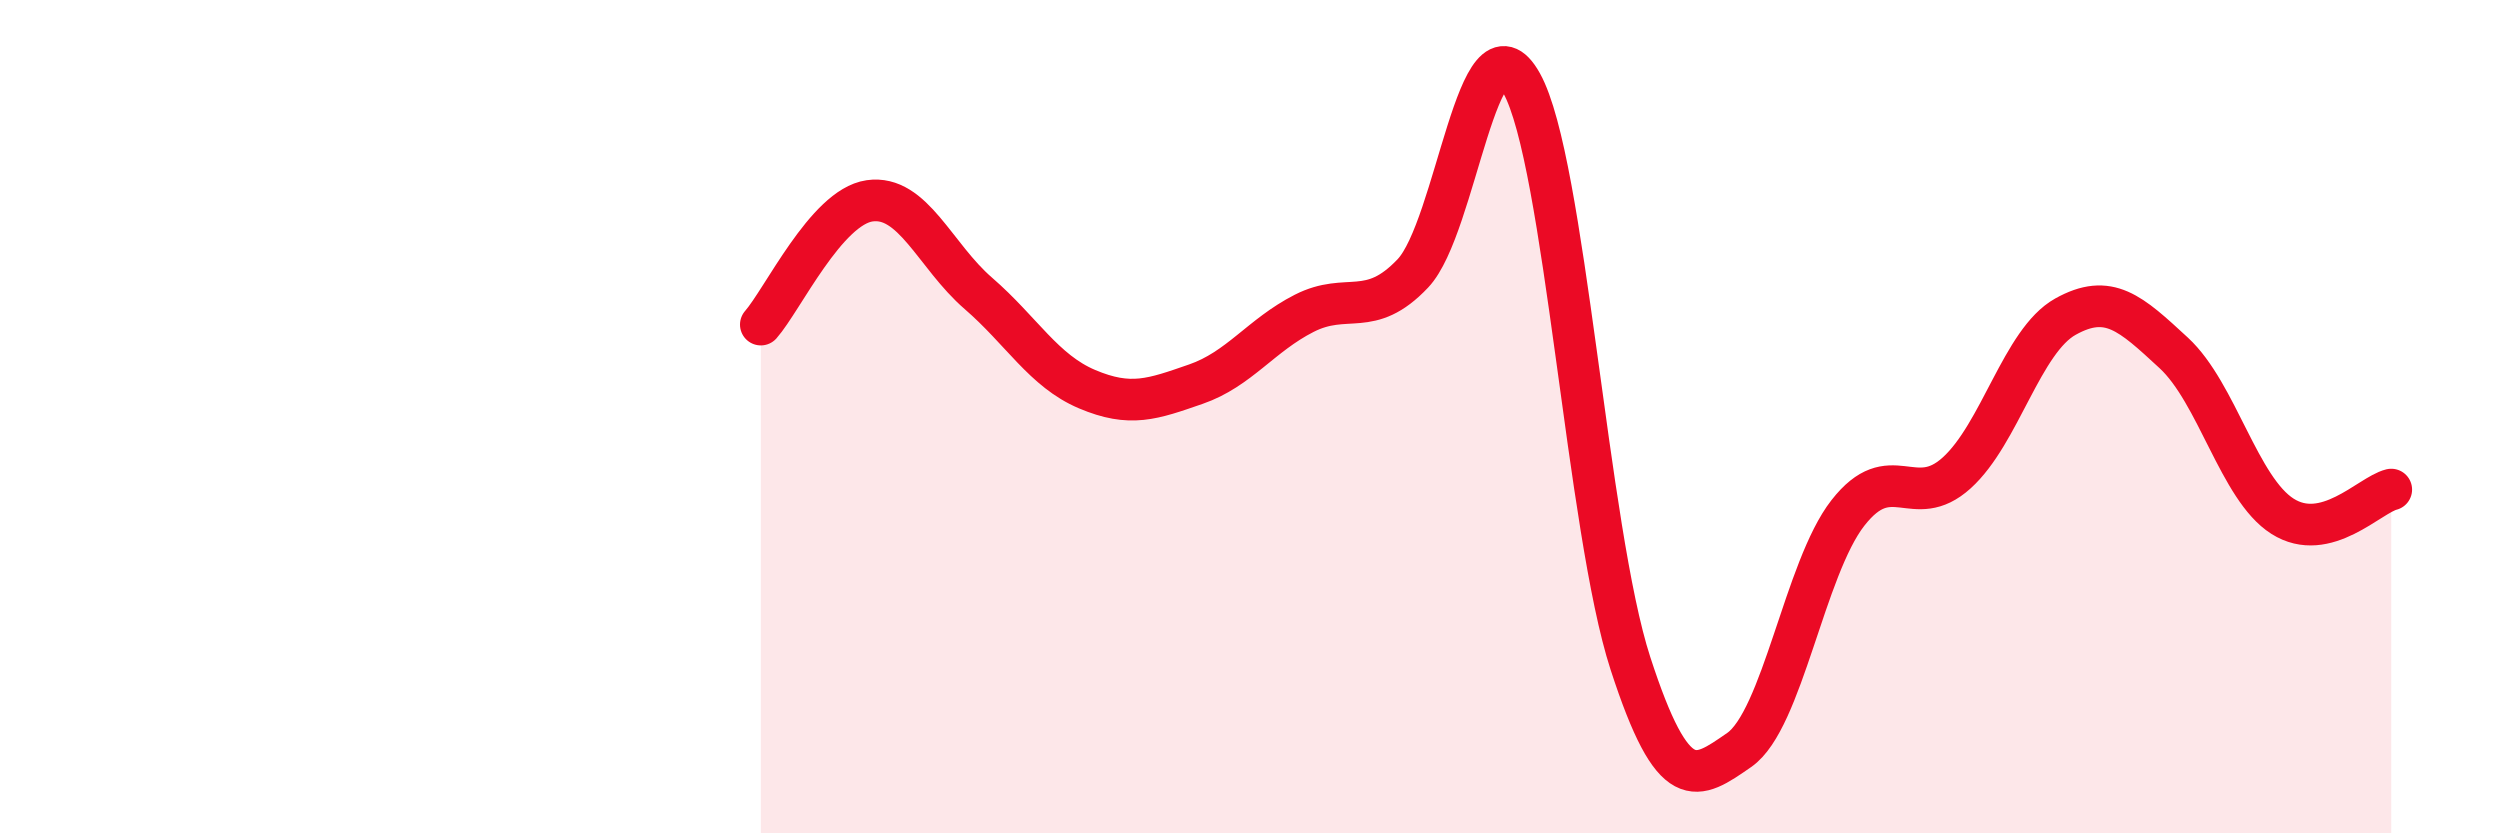 
    <svg width="60" height="20" viewBox="0 0 60 20" xmlns="http://www.w3.org/2000/svg">
      <path
        d="M 18.26,7.79 C 18.78,7.2 19.83,4.97 20.87,4.82 C 21.91,4.67 22.44,6.14 23.48,7.04 C 24.52,7.94 25.05,8.9 26.09,9.34 C 27.13,9.78 27.66,9.58 28.7,9.22 C 29.74,8.86 30.26,8.05 31.3,7.52 C 32.34,6.99 32.87,7.66 33.91,6.56 C 34.95,5.46 35.48,0.13 36.52,2 C 37.56,3.87 38.09,12.72 39.13,15.92 C 40.17,19.12 40.7,18.72 41.74,18 C 42.78,17.28 43.31,13.64 44.35,12.31 C 45.39,10.98 45.92,12.29 46.96,11.35 C 48,10.41 48.53,8.18 49.57,7.6 C 50.61,7.02 51.13,7.51 52.17,8.47 C 53.21,9.43 53.74,11.73 54.78,12.39 C 55.82,13.05 56.87,11.88 57.39,11.75L57.39 20L18.26 20Z"
        fill="#EB0A25"
        opacity="0.1"
        stroke-linecap="round"
        stroke-linejoin="round"
      />
      <path
        d="M 18.26,7.79 C 18.78,7.2 19.83,4.97 20.87,4.82 C 21.91,4.67 22.44,6.14 23.48,7.04 C 24.52,7.94 25.05,8.9 26.09,9.34 C 27.13,9.78 27.66,9.58 28.7,9.22 C 29.74,8.86 30.26,8.05 31.3,7.52 C 32.34,6.99 32.87,7.66 33.91,6.56 C 34.95,5.46 35.48,0.13 36.52,2 C 37.56,3.87 38.09,12.72 39.13,15.92 C 40.17,19.12 40.7,18.72 41.74,18 C 42.78,17.28 43.31,13.64 44.35,12.31 C 45.39,10.98 45.92,12.29 46.96,11.35 C 48,10.41 48.53,8.18 49.57,7.6 C 50.61,7.02 51.13,7.51 52.17,8.47 C 53.21,9.43 53.74,11.73 54.78,12.39 C 55.82,13.05 56.87,11.88 57.39,11.75"
        stroke="#EB0A25"
        stroke-width="1"
        fill="none"
        stroke-linecap="round"
        stroke-linejoin="round"
      />
    </svg>
  